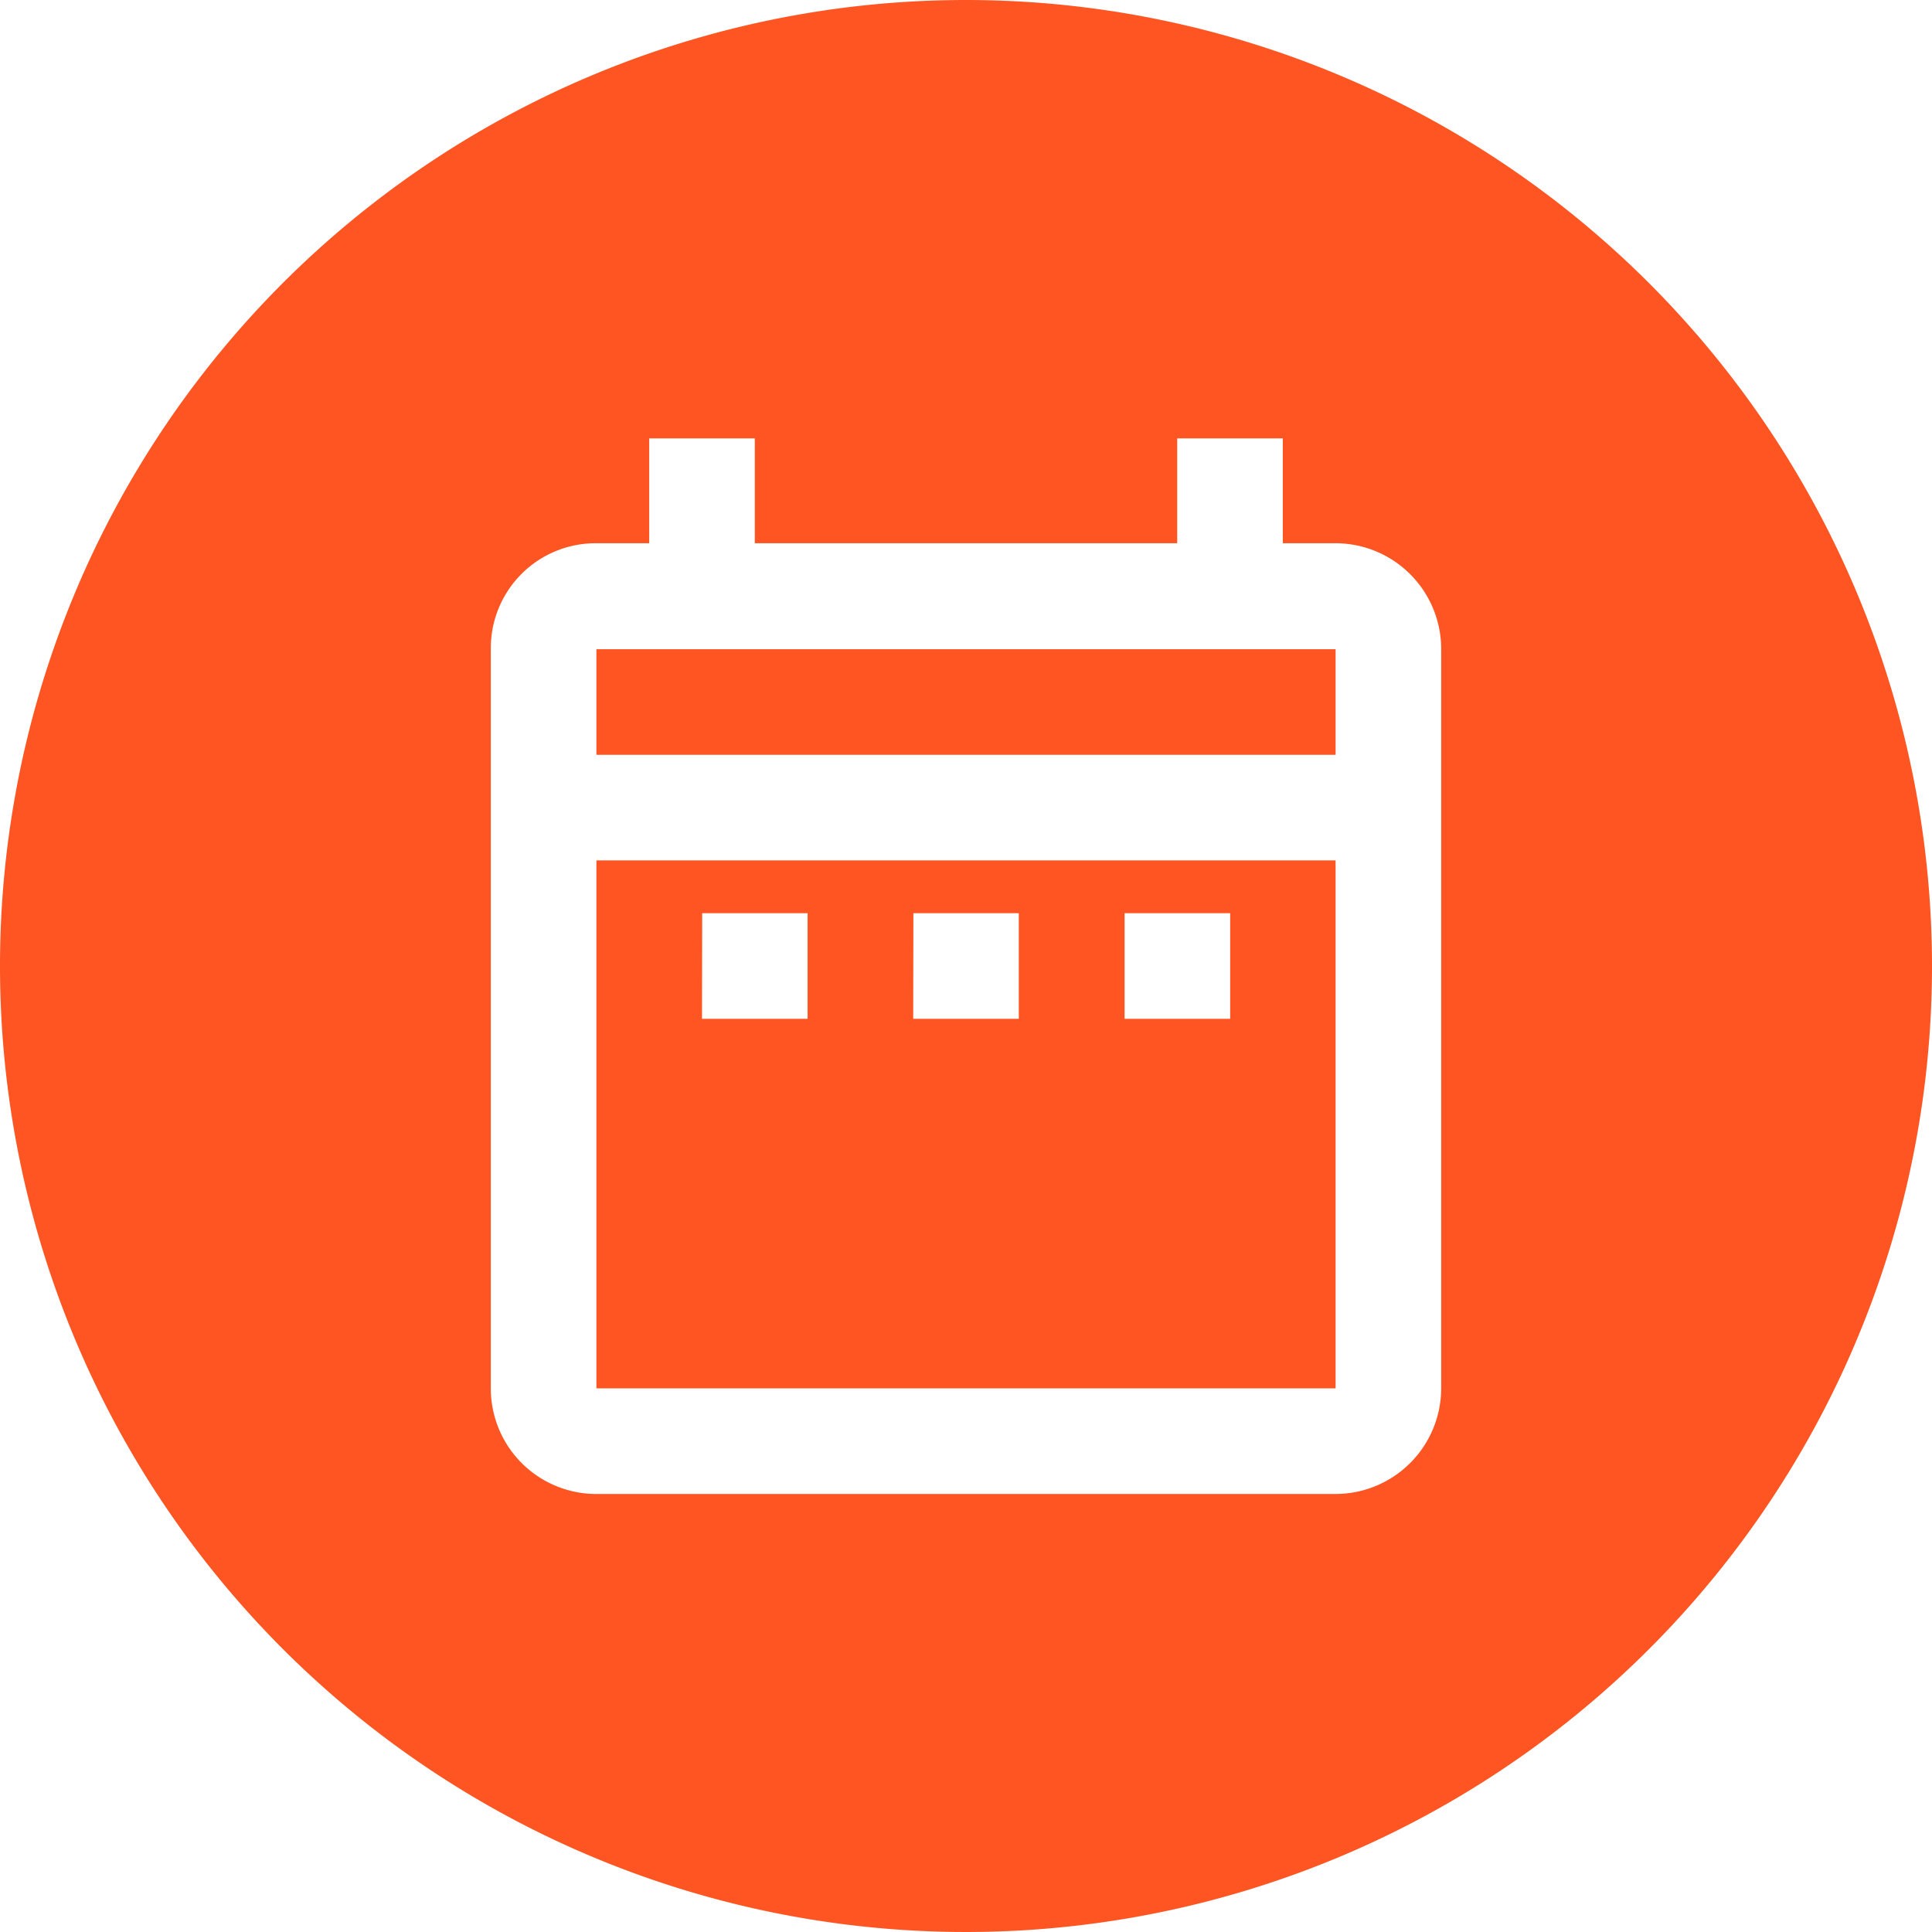 <svg id="flat_icons" data-name="flat icons" xmlns="http://www.w3.org/2000/svg" viewBox="0 0 202.72 202.72"><defs><style>.cls-1{fill:#f52;}</style></defs><rect class="cls-1" x="62.58" y="68.12" width="77.56" height="11.08"/><path class="cls-1" d="M62.58,145.68h77.56V90.28H62.58ZM118,95.82h11.08V106.9H118Zm-22.16,0H106.9V106.9H95.82Zm-22.16,0H84.74V106.9H73.66Z"/><path class="cls-1" d="M101.36,0A101.36,101.36,0,1,0,202.72,101.36,101.4,101.4,0,0,0,101.36,0Zm49.86,145.68a11.1,11.1,0,0,1-11.08,11.08H62.58A11.07,11.07,0,0,1,51.5,145.68l0-77.56A11,11,0,0,1,62.58,57h5.54V46H79.2V57h44.32V46H134.6V57h5.54a11.1,11.1,0,0,1,11.08,11.08Z"/></svg>